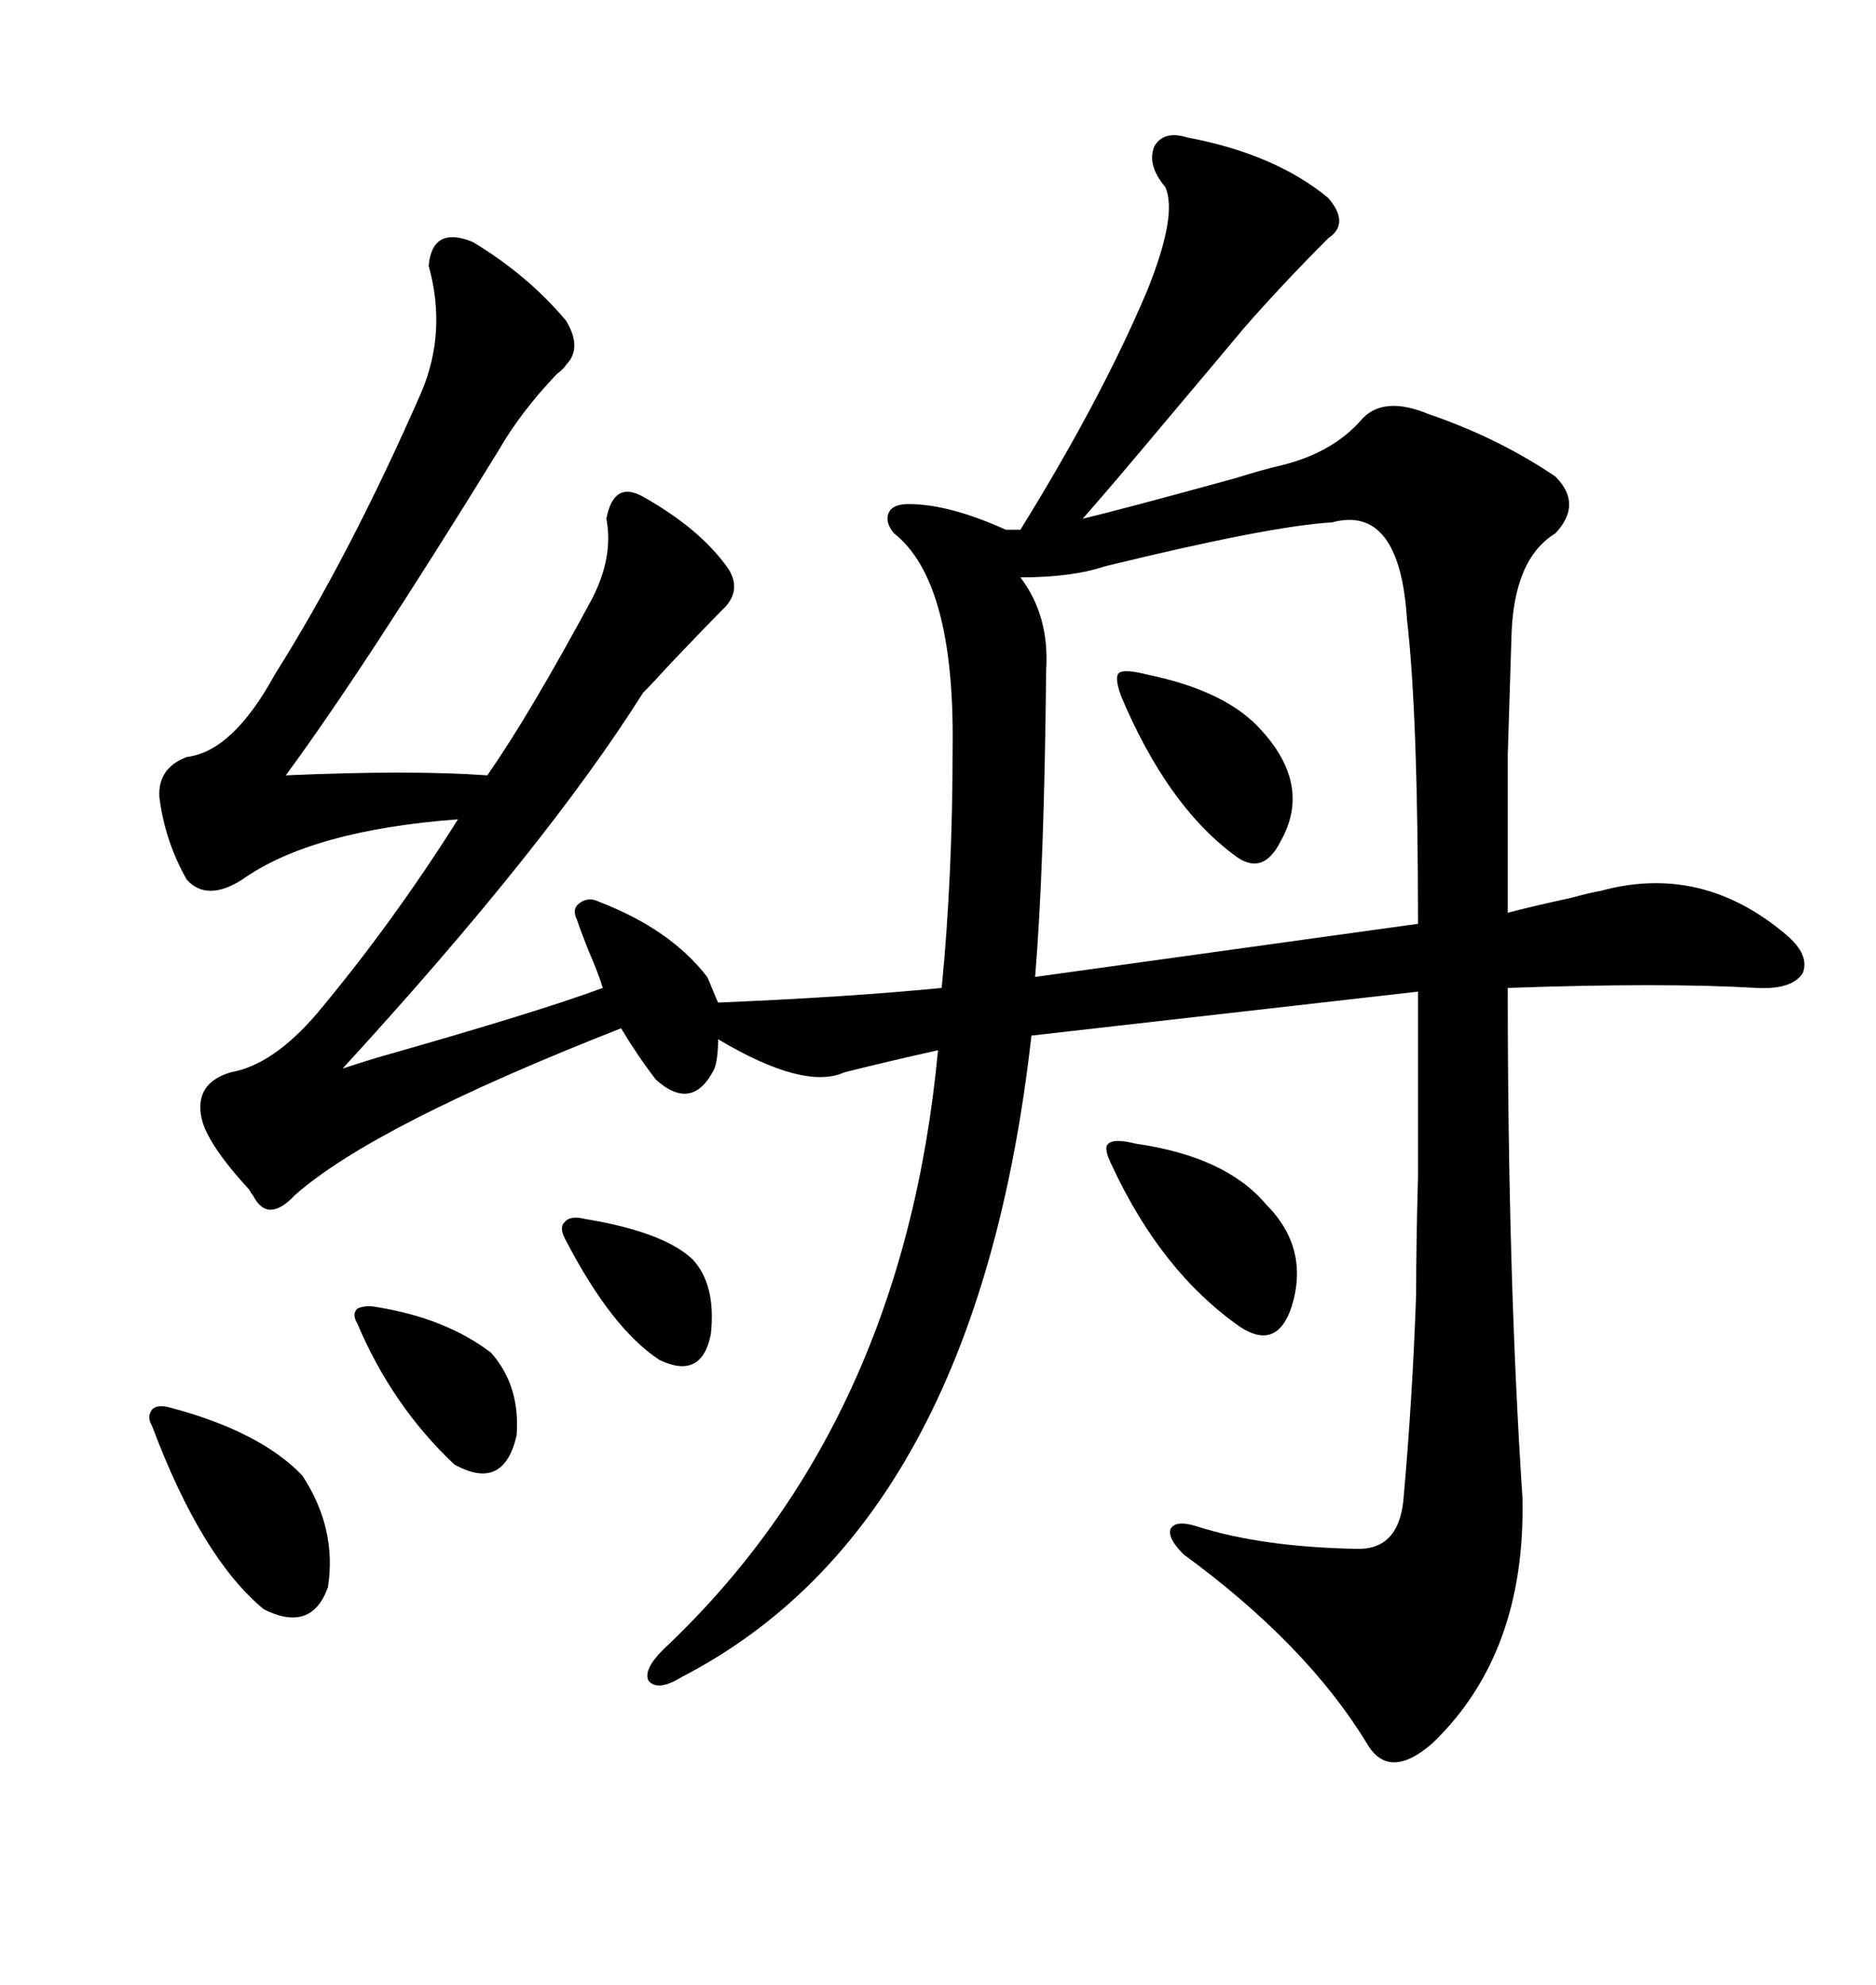 <svg xmlns="http://www.w3.org/2000/svg" xmlns:xlink="http://www.w3.org/1999/xlink" width="300" height="317.285"><path d="M160.84 84.67L160.84 84.67L163.18 84.67Q176.07 63.87 183.40 46.58L183.40 46.58Q188.38 34.28 186.33 29.88L186.33 29.88Q183.40 26.37 184.57 23.44L184.57 23.44Q186.04 20.80 189.84 21.97L189.84 21.97Q203.91 24.61 212.40 31.64L212.40 31.64Q215.92 35.74 212.40 38.09L212.40 38.09Q205.08 45.41 198.93 52.44L198.93 52.44Q194.53 57.71 186.62 67.09L186.62 67.09Q177.54 77.93 173.14 82.91L173.14 82.91Q179.30 81.45 197.46 76.46L197.46 76.46Q202.15 75 204.79 74.41L204.79 74.41Q213.28 72.36 217.97 66.80L217.97 66.80Q221.48 63.28 228.52 66.21L228.52 66.21Q239.65 70.02 248.73 76.17L248.73 76.17Q253.13 80.57 248.73 85.25L248.73 85.25Q241.99 89.36 241.70 101.95L241.70 101.95Q241.41 110.74 241.11 120.70L241.11 120.70Q241.11 125.39 241.11 131.25L241.11 131.25Q241.11 136.23 241.11 145.90L241.11 145.90Q244.34 145.02 251.07 143.55L251.07 143.55Q254.30 142.68 256.05 142.38L256.05 142.38Q272.17 137.99 285.64 149.41L285.64 149.41Q289.45 152.64 288.28 155.57L288.28 155.57Q286.52 158.20 280.96 157.91L280.96 157.91Q266.02 157.03 241.11 157.91L241.11 157.91Q241.11 203.91 243.46 239.36L243.46 239.36Q244.04 264.26 229.10 278.61L229.10 278.61Q222.07 284.77 218.55 278.61L218.55 278.61Q208.89 262.79 189.26 248.44L189.26 248.44Q186.62 245.80 187.21 244.34L187.21 244.34Q188.09 242.87 191.60 244.04L191.60 244.04Q201.86 247.27 216.80 247.56L216.80 247.56Q223.54 247.85 224.41 239.94L224.41 239.94Q225.88 223.54 226.46 206.84L226.46 206.84Q226.46 198.93 226.76 188.09L226.76 188.09Q226.76 179.59 226.76 158.50L226.76 158.50L164.94 165.53Q156.15 243.75 108.98 268.07L108.98 268.07Q105.18 270.41 103.71 268.65L103.71 268.65Q102.83 266.89 106.05 263.67L106.05 263.67Q144.43 227.64 150 167.87L150 167.87Q142.09 169.63 135.06 171.39L135.06 171.39Q128.61 174.32 114.84 166.11L114.84 166.11Q114.84 169.04 114.26 170.80L114.26 170.80Q110.74 177.83 104.88 172.56L104.88 172.56Q101.95 168.75 99.32 164.36L99.32 164.36Q59.77 179.88 47.17 191.02L47.17 191.02Q42.77 195.70 40.43 191.02L40.43 191.02Q40.14 190.72 39.84 190.14L39.84 190.14Q33.11 182.81 32.23 178.71L32.23 178.71Q31.05 173.14 36.91 171.39L36.91 171.39Q43.65 170.21 50.68 162.01L50.68 162.01Q62.70 147.66 73.24 130.96L73.24 130.96Q49.80 132.71 38.67 140.63L38.67 140.63Q33.11 144.14 29.88 140.63L29.88 140.63Q26.37 134.47 25.49 127.44L25.49 127.44Q25.20 122.75 29.88 121.00L29.88 121.00Q37.21 120.12 43.95 107.81L43.95 107.81Q55.96 88.77 67.38 62.70L67.38 62.70Q71.48 53.03 68.55 42.48L68.55 42.48Q69.14 36.04 75.59 38.67L75.59 38.67Q84.38 43.95 90.53 51.27L90.53 51.27Q93.16 55.66 90.53 58.30L90.53 58.30Q90.23 58.89 89.06 59.77L89.06 59.77Q83.20 65.92 79.69 72.07L79.69 72.07Q58.01 107.23 45.70 123.93L45.70 123.93Q65.63 123.05 77.93 123.93L77.93 123.93Q84.67 114.26 94.63 95.80L94.63 95.80Q98.14 89.06 96.97 82.91L96.97 82.91Q98.14 76.76 102.83 79.39L102.83 79.39Q112.21 84.67 116.60 91.11L116.60 91.11Q118.65 94.63 115.43 97.56L115.43 97.56Q113.09 99.90 107.23 106.05L107.23 106.05Q104.30 109.28 102.83 110.74L102.83 110.74Q87.30 135.35 54.79 170.80L54.79 170.80Q56.54 170.21 60.35 169.04L60.35 169.04Q86.13 161.72 96.39 157.91L96.39 157.91Q95.80 155.86 94.04 151.76L94.04 151.76Q92.87 148.83 92.29 147.07L92.29 147.07Q91.41 145.31 92.58 144.43L92.58 144.43Q94.04 143.26 95.80 144.14L95.80 144.14Q107.23 148.54 113.09 156.15L113.09 156.15Q113.38 156.74 113.96 158.20L113.96 158.20Q114.55 159.67 114.84 160.25L114.84 160.25Q135.64 159.38 150.59 157.91L150.59 157.91Q152.34 140.04 152.34 119.24L152.34 119.24Q152.64 92.87 142.97 85.25L142.97 85.25Q141.50 83.50 142.09 82.03L142.09 82.03Q142.68 80.57 145.31 80.57L145.31 80.57Q151.76 80.57 160.84 84.67ZM212.99 83.50L212.99 83.50Q203.03 84.08 176.66 90.53L176.66 90.53Q171.39 92.29 163.18 92.29L163.18 92.29Q167.87 98.44 167.29 107.23L167.29 107.23Q166.99 138.57 165.53 156.15L165.53 156.15L226.76 147.66Q226.76 114.26 225 99.02L225 99.02Q223.83 80.57 212.99 83.50ZM27.25 225L27.25 225Q41.60 228.81 48.34 235.84L48.34 235.84Q53.91 244.34 52.44 253.71L52.44 253.71Q49.80 261.04 42.19 257.23L42.19 257.23Q32.23 249.02 24.32 227.93L24.32 227.93Q23.44 226.46 24.32 225.29L24.32 225.29Q25.20 224.41 27.25 225ZM181.64 182.81L181.64 182.81Q196.00 184.86 202.44 192.48L202.44 192.48Q209.47 199.51 206.54 208.89L206.54 208.89Q204.20 215.92 198.34 212.11L198.34 212.11Q185.74 203.32 177.83 186.33L177.83 186.33Q176.37 183.40 177.25 182.81L177.25 182.81Q178.13 181.93 181.64 182.81ZM183.40 107.81L183.40 107.81Q196.29 110.45 201.86 116.89L201.86 116.89Q209.77 125.68 204.79 134.47L204.79 134.47Q201.86 140.33 197.17 136.52L197.17 136.52Q186.62 128.61 179.30 111.33L179.30 111.33Q178.13 108.11 179.00 107.52L179.00 107.52Q179.88 106.93 183.40 107.81ZM60.06 208.89L60.06 208.89Q71.19 210.64 78.52 216.21L78.52 216.21Q83.20 221.48 82.62 229.39L82.62 229.39Q80.57 238.48 72.66 234.08L72.66 234.08Q62.70 224.71 57.13 211.52L57.13 211.52Q56.25 210.06 57.13 209.18L57.13 209.18Q58.30 208.59 60.06 208.89ZM93.46 194.82L93.46 194.82Q106.05 196.88 110.74 201.27L110.74 201.27Q114.55 205.37 113.67 213.28L113.67 213.28Q112.21 220.61 105.47 217.38L105.47 217.38Q97.85 212.40 90.53 198.34L90.53 198.34Q89.36 196.29 90.23 195.41L90.23 195.41Q91.11 194.24 93.46 194.82Z"/></svg>
